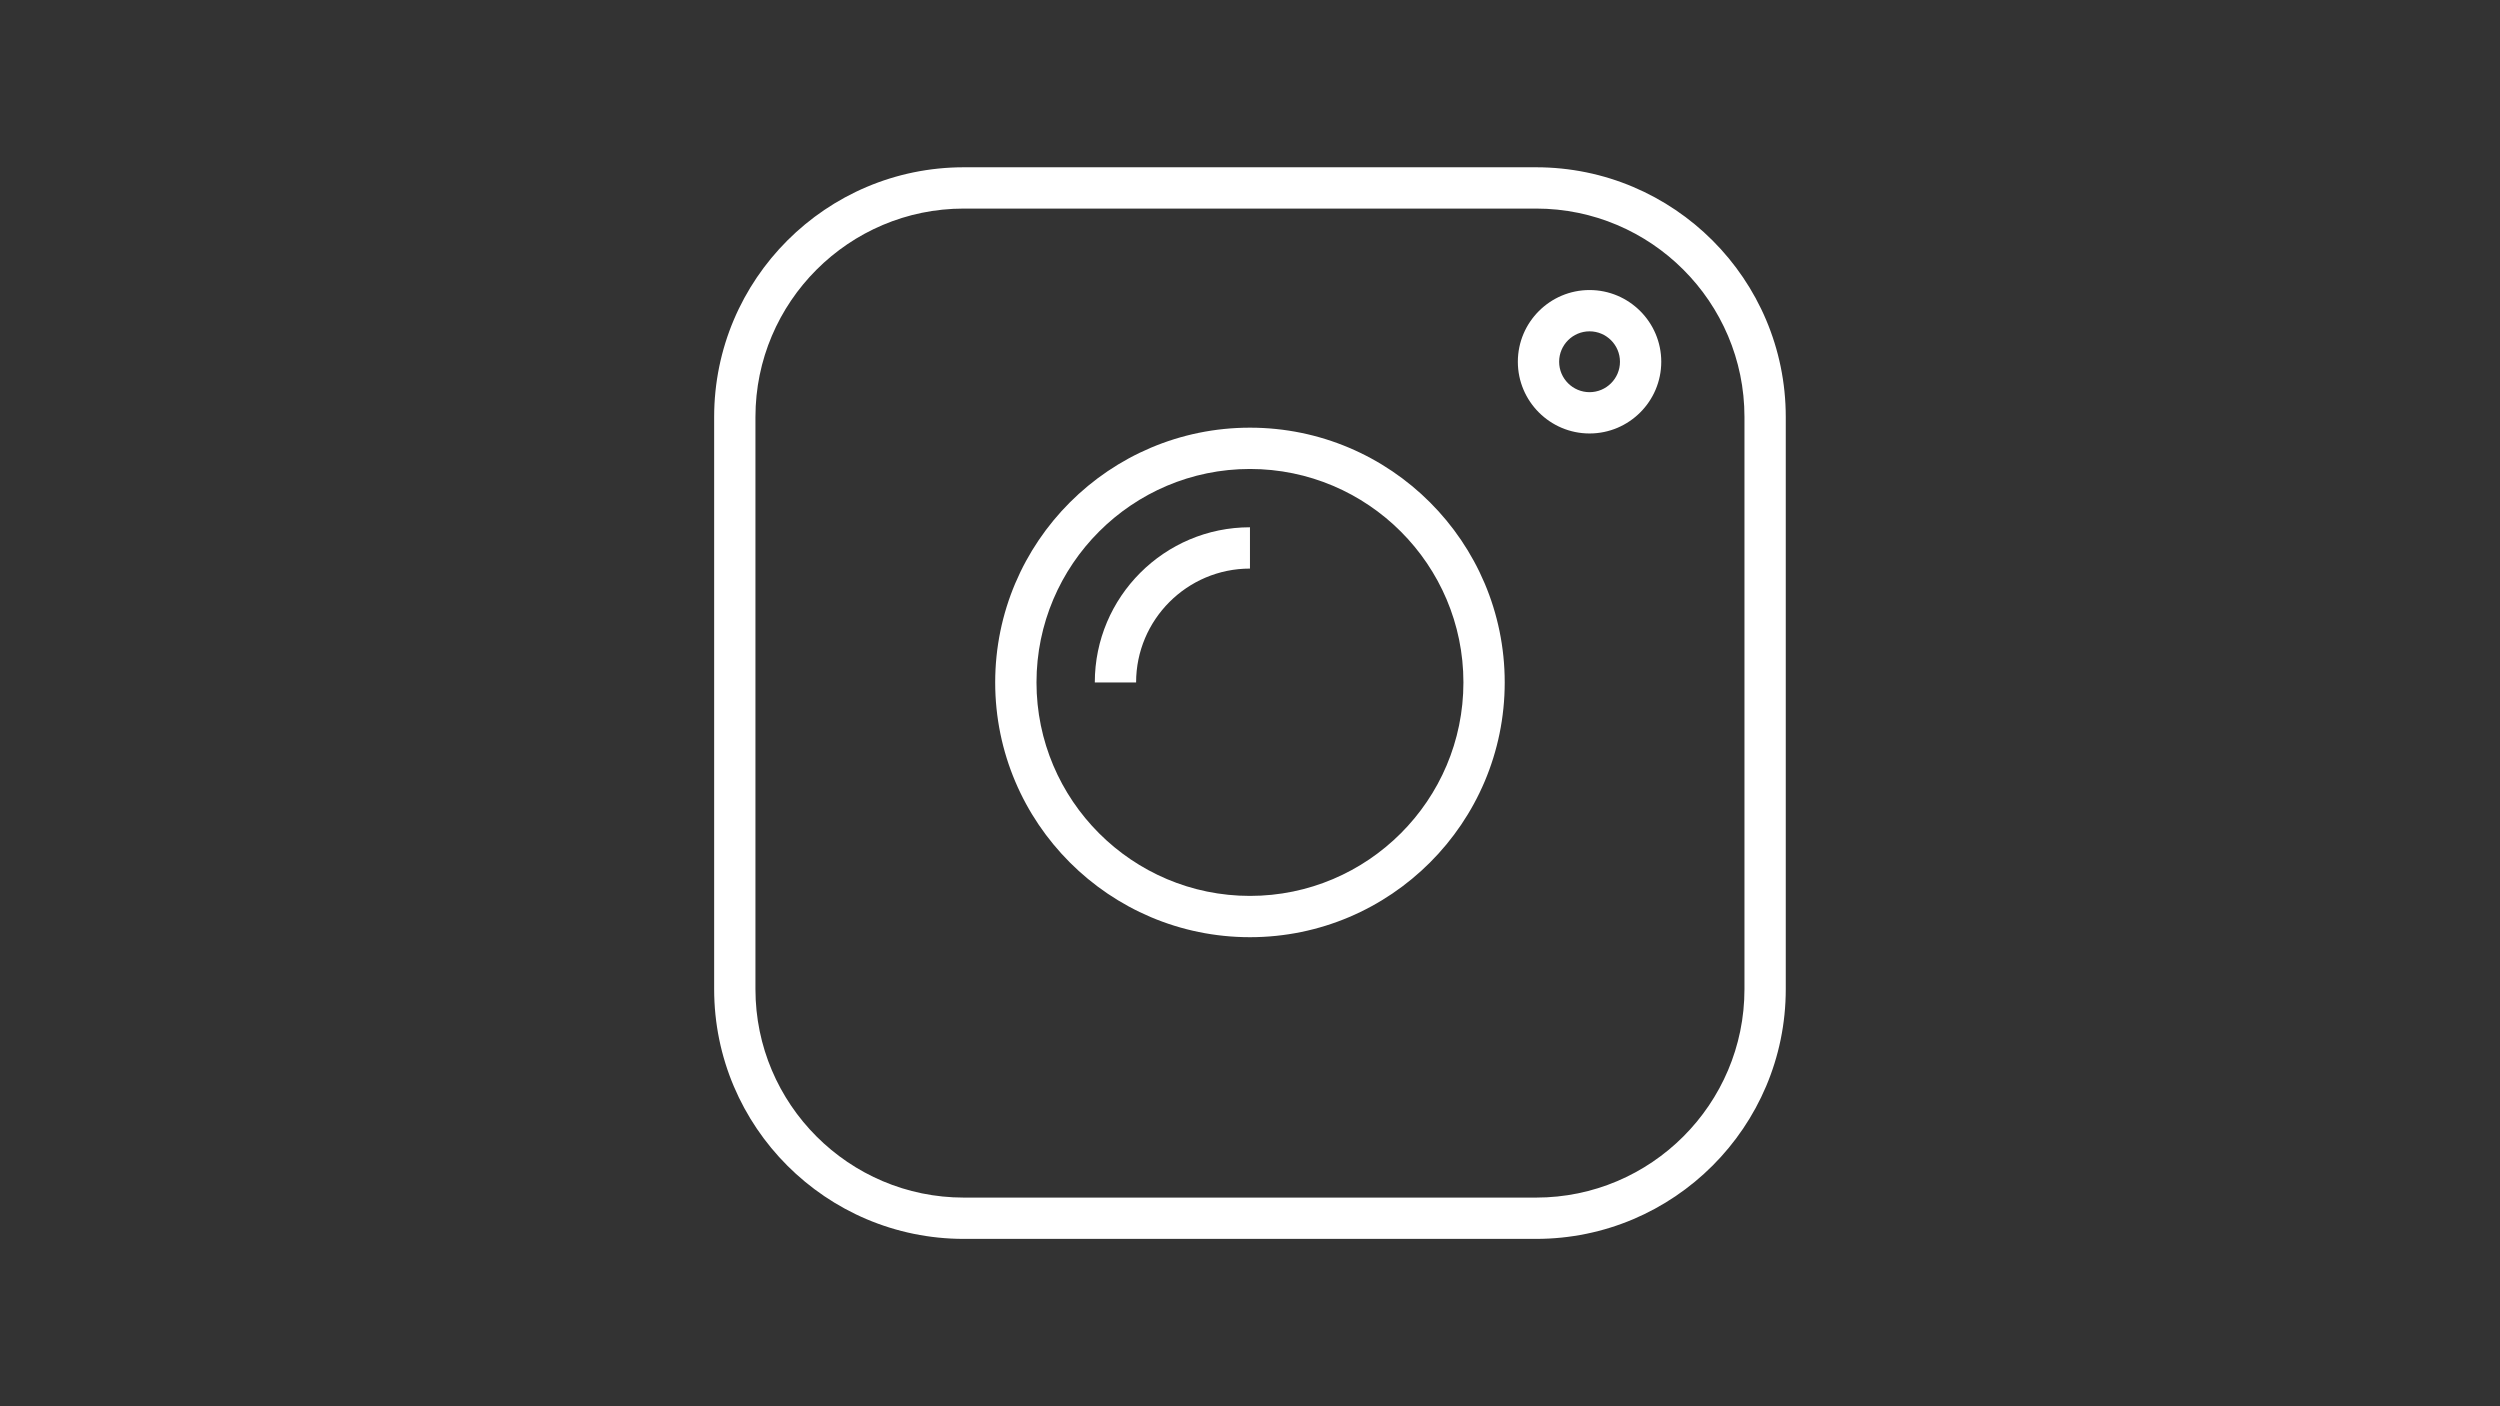 <svg xmlns="http://www.w3.org/2000/svg" xmlns:xlink="http://www.w3.org/1999/xlink" width="1920" zoomAndPan="magnify" viewBox="0 0 1440 810" height="1080" preserveAspectRatio="xMidYMid meet" version="1.2"><rect x="0" y="0" width="1440" height="810" fill="#333333" stroke="none"/><defs><clipPath id="86e39f8de9"><path d="M 411.352 96.352 L 1028.602 96.352 L 1028.602 713.602 L 411.352 713.602 Z M 411.352 96.352 "/></clipPath></defs><g id="b221104cb6"><g clip-rule="nonzero" clip-path="url(#86e39f8de9)"><path style=" stroke:none;fill-rule:nonzero;fill:#ffffff;fill-opacity:1;" d="M 884.781 713.602 L 555.168 713.602 C 475.867 713.602 411.352 649.082 411.352 569.781 L 411.352 240.168 C 411.352 160.867 475.867 96.352 555.168 96.352 L 884.781 96.352 C 964.082 96.352 1028.602 160.867 1028.602 240.168 L 1028.602 569.781 C 1028.602 649.082 964.082 713.602 884.781 713.602 Z M 555.168 120.137 C 488.98 120.137 435.137 173.98 435.137 240.168 L 435.137 569.781 C 435.137 635.965 488.98 689.812 555.168 689.812 L 884.781 689.812 C 950.965 689.812 1004.812 635.969 1004.812 569.781 L 1004.812 240.168 C 1004.812 173.98 950.969 120.137 884.781 120.137 Z M 555.168 120.137 "/></g><path style=" stroke:none;fill-rule:nonzero;fill:#ffffff;fill-opacity:1;" d="M 719.977 539.824 C 639.059 539.824 573.23 473.996 573.23 393.082 C 573.23 312.168 639.062 246.34 719.977 246.34 C 800.887 246.34 866.719 312.168 866.719 393.082 C 866.719 473.996 800.887 539.824 719.977 539.824 Z M 719.977 270.125 C 652.176 270.125 597.02 325.281 597.02 393.082 C 597.02 460.879 652.176 516.039 719.977 516.039 C 787.773 516.039 842.93 460.879 842.93 393.082 C 842.93 325.285 787.773 270.125 719.977 270.125 Z M 719.977 270.125 "/><path style=" stroke:none;fill-rule:nonzero;fill:#ffffff;fill-opacity:1;" d="M 654.395 393.082 L 630.605 393.082 C 630.605 343.805 670.695 303.715 719.977 303.715 L 719.977 327.5 C 683.812 327.5 654.395 356.918 654.395 393.082 Z M 654.395 393.082 "/><path style=" stroke:none;fill-rule:nonzero;fill:#ffffff;fill-opacity:1;" d="M 915.582 249.68 C 892.809 249.68 874.277 231.148 874.277 208.371 C 874.277 185.594 892.809 167.062 915.582 167.062 C 938.359 167.062 956.887 185.594 956.887 208.371 C 956.887 231.148 938.359 249.68 915.582 249.68 Z M 915.582 190.848 C 905.922 190.848 898.062 198.707 898.062 208.371 C 898.062 218.031 905.922 225.891 915.582 225.891 C 925.242 225.891 933.102 218.031 933.102 208.371 C 933.102 198.707 925.242 190.848 915.582 190.848 Z M 915.582 190.848 "/></g></svg>